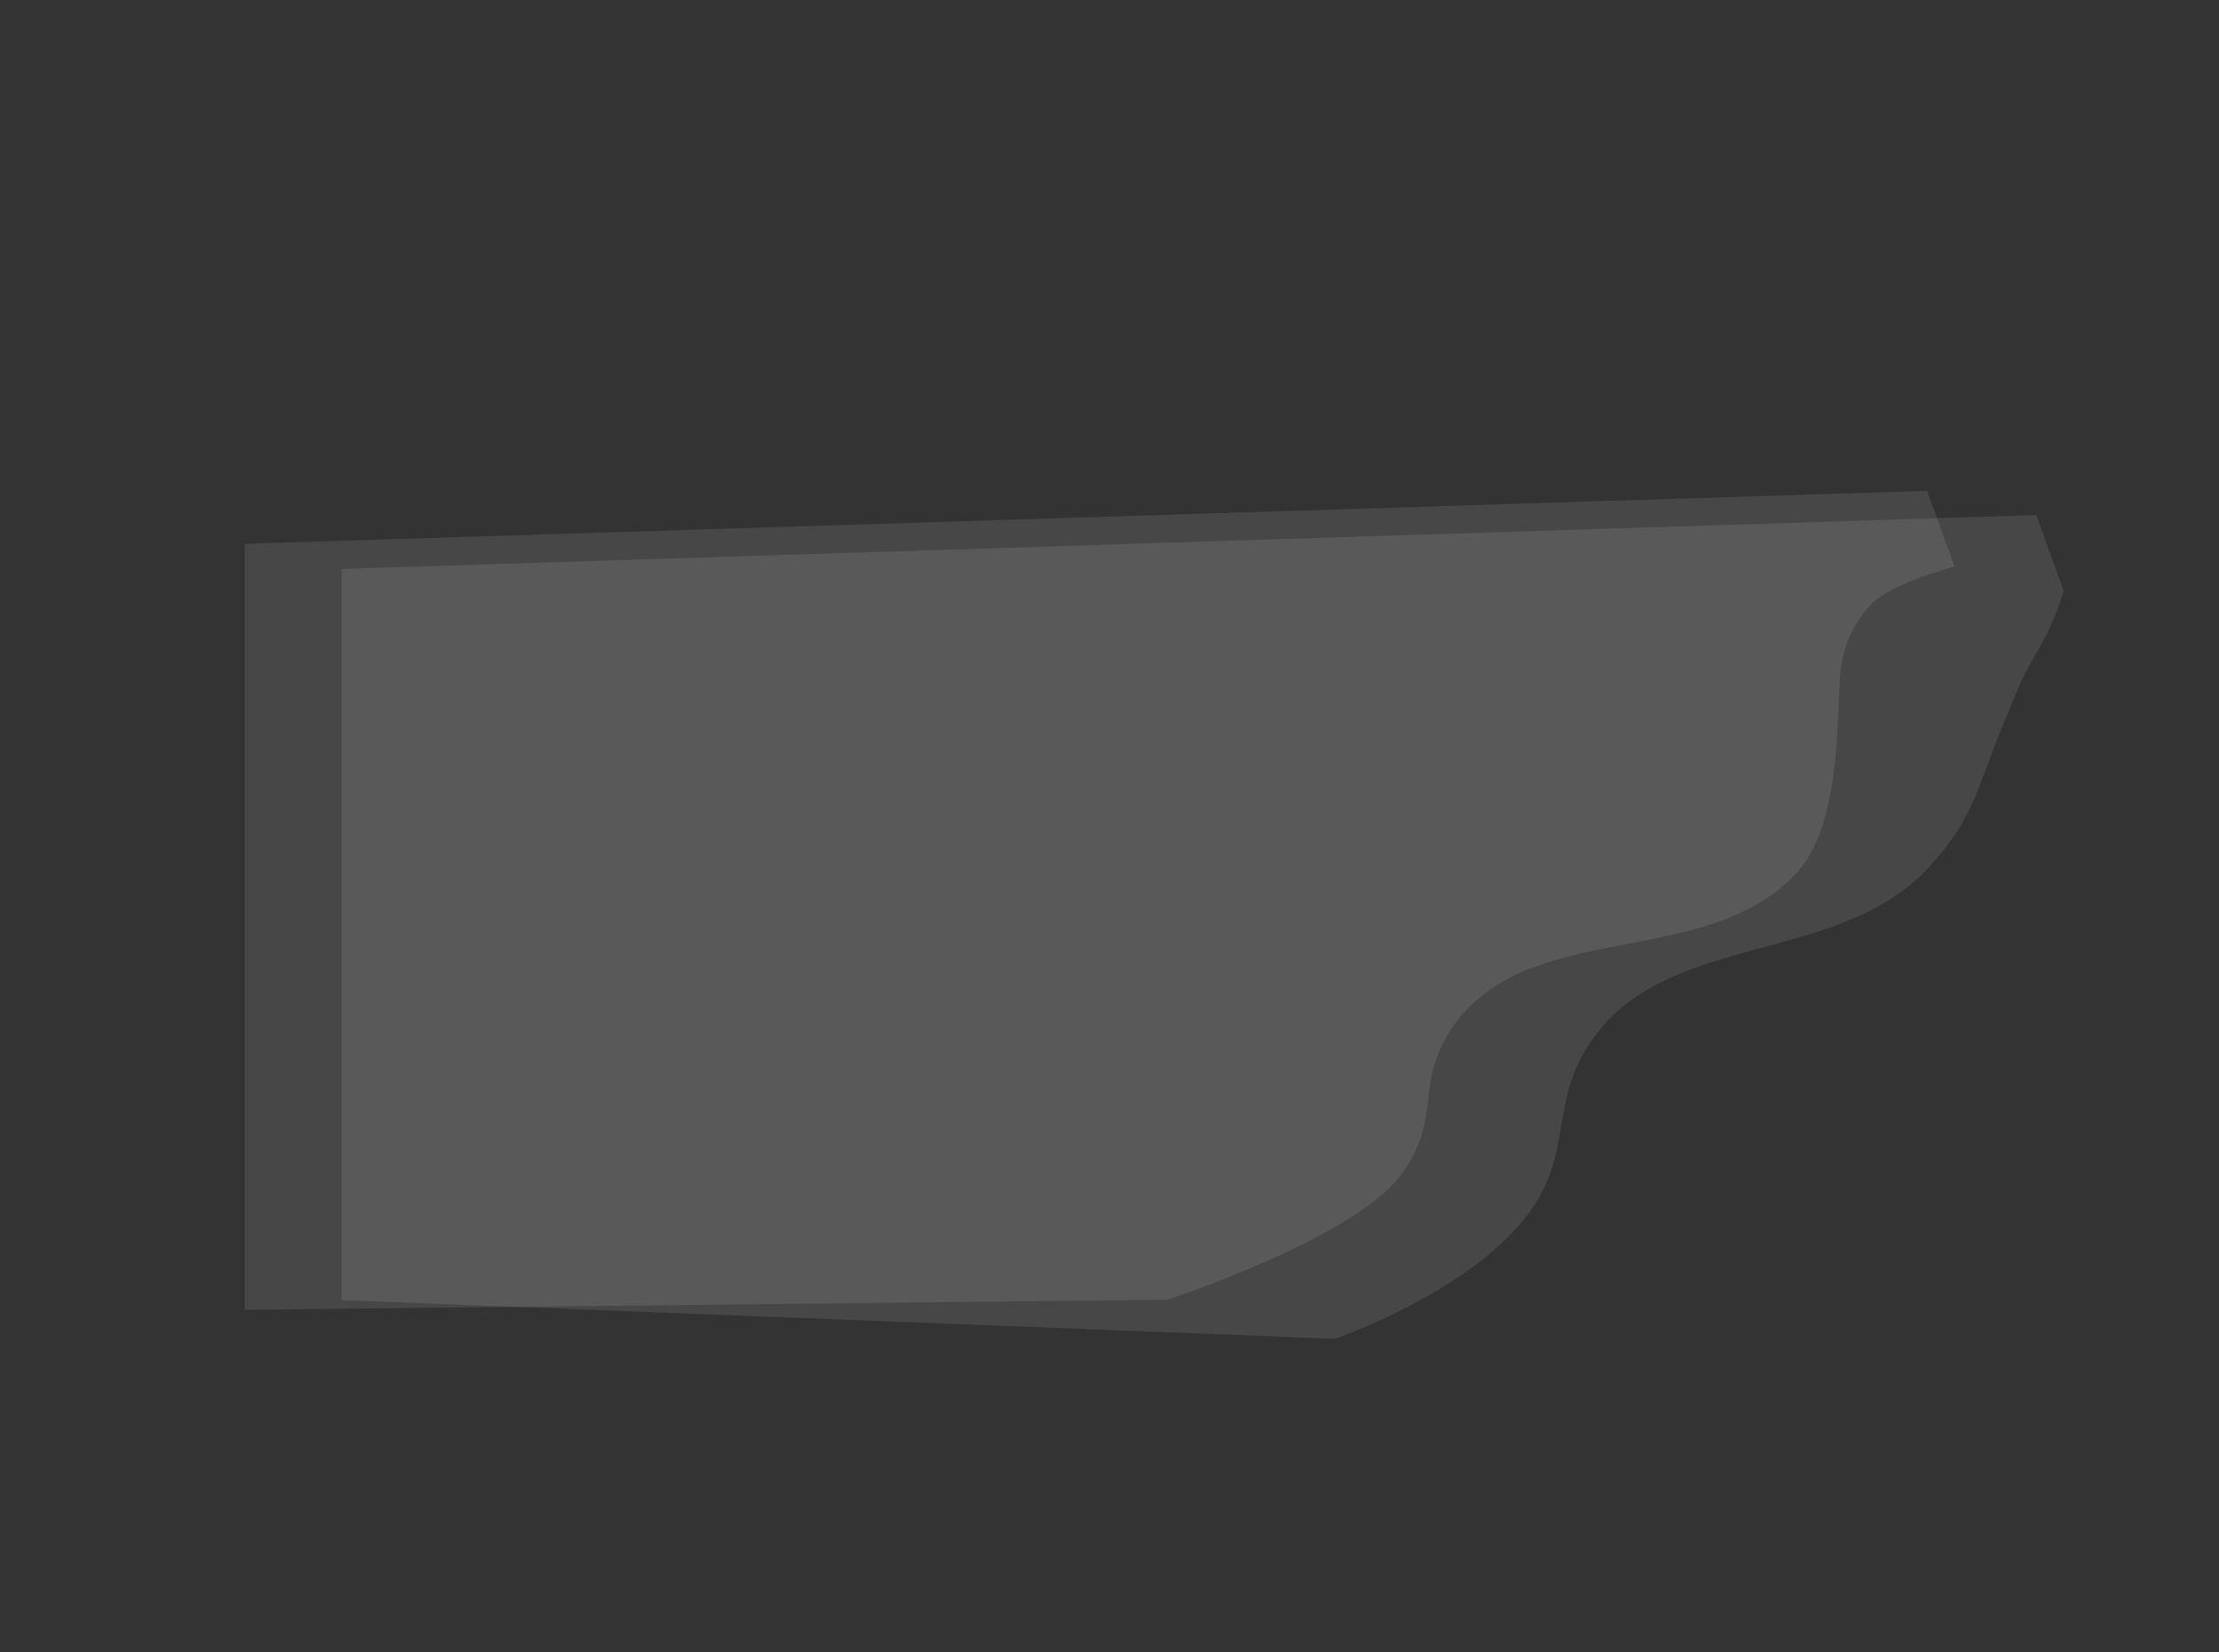 <?xml version="1.0" encoding="UTF-8"?> <svg xmlns="http://www.w3.org/2000/svg" width="4398" height="3274" viewBox="0 0 4398 3274" fill="none"><rect x="0" y="0" width="4398" height="3274" fill="#333333" stroke="none"/> <path opacity="0.1" d="M3153.7 2063.08C3303.4 1844.73 3643.41 1913.85 3822.7 1719.07C3915.99 1617.72 3919.79 1555.31 3970 1436.27C4002.2 1359.92 4003.64 1348.13 4039.04 1289.05C4074.45 1229.97 4090.07 1170.79 4090.07 1170.79L4035.85 1020.7L677 1127.5L677.001 2576.5L2645.98 2653.27C2645.98 2653.27 2950.58 2548.56 3050.86 2372.24C3111.85 2265 3077.07 2174.86 3153.7 2063.08Z" fill="white"></path> <path opacity="0.1" d="M2878.94 2035.8C3028.67 1817.52 3382.19 1924.05 3561.51 1729.33C3654.81 1628.02 3638.4 1394.38 3649.24 1319.66C3655.18 1278.72 3672.02 1237.72 3708.82 1197.27C3745.63 1156.81 3873.71 1122.73 3873.71 1122.73L3819.51 972.721L485.122 1077.72L485.119 2595.72L2313.17 2575.79C2313.17 2575.79 2690.42 2453.07 2780.7 2323.18C2859.49 2209.83 2802.29 2147.54 2878.94 2035.8Z" fill="white"></path> </svg> 